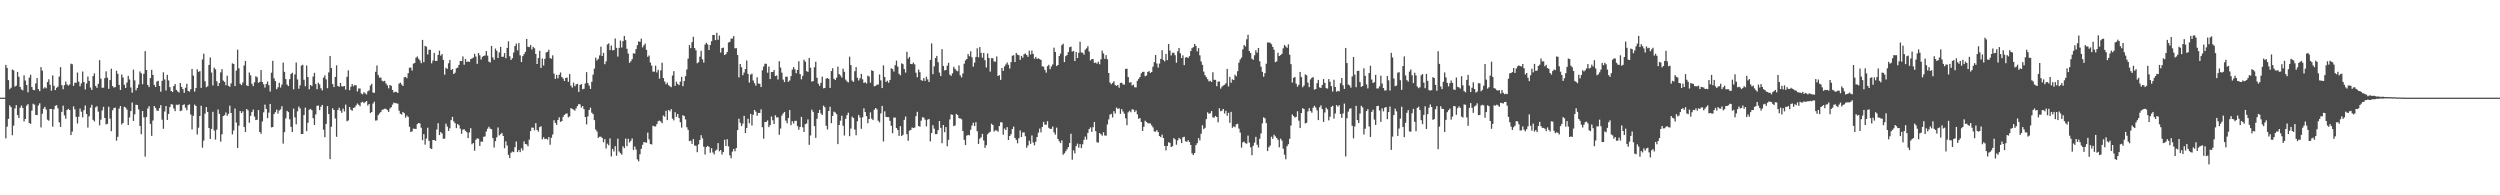 <?xml version="1.0" encoding="UTF-8"?>
<svg xmlns="http://www.w3.org/2000/svg" width="1920" height="150">
  <path d="M0 75.000h1v1.000H0zM1 75.000h1v1.000H1zM2 75.000h1v1.000H2zM3 75.000h1v1.000H3zM4 49.800h1v56.473H4zM5 52.180h1v45.107H5zM6 61.559h1v29.707H6zM7 68.494h1v12.411H7zM8 67.360h1v14.937H8zM9 53.393h1v50.470H9zM10 54.014h1v42.509H10zM11 66.535h1v16.784H11zM12 65.815h1v14.920H12zM13 55.176h1v33.222H13zM14 59.005h1v31.688H14zM15 66.740h1v15.992H15zM16 68.715h1v12.346H16zM17 69.369h1v13.547H17zM18 57.840h1v35.454H18zM19 61.842h1v29.504H19zM20 65.342h1v15.800H20zM21 70.925h1v9.048H21zM22 59.574h1v34.907H22zM23 57.404h1v37.720H23zM24 66.848h1v18.105H24zM25 69.002h1v10.688H25zM26 69.295h1v11.155H26zM27 64.055h1v24.204H27zM28 59.958h1v28.459H28zM29 68.398h1v12.676H29zM30 69.969h1v9.368H30zM31 51.554h1v46.282H31zM32 54.287h1v33.044H32zM33 68.019h1v15.459H33zM34 66.940h1v15.144H34zM35 67.819h1v16.349H35zM36 63.019h1v28.880H36zM37 60.863h1v31.810H37zM38 65.148h1v18.560H38zM39 69.610h1v14.032H39zM40 57.882h1v39.413H40zM41 65.909h1v17.994H41zM42 69.149h1v12.120H42zM43 67.454h1v13.362H43zM44 66.485h1v16.719H44zM45 58.838h1v35.122H45zM46 51.578h1v45.888H46zM47 65.393h1v20.518H47zM48 68.501h1v12.665H48zM49 65.374h1v23.234H49zM50 62.631h1v28.554H50zM51 64.793h1v19.761H51zM52 65.751h1v17.818H52zM53 64.920h1v19.561H53zM54 48.893h1v54.886H54zM55 49.341h1v51.798H55zM56 65.949h1v15.747H56zM57 63.528h1v20.515H57zM58 63.515h1v26.239H58zM59 55.731h1v39.133H59zM60 62.712h1v26.916H60zM61 66.306h1v17.084H61zM62 64.067h1v21.723H62zM63 54.927h1v35.198H63zM64 62.986h1v21.630H64zM65 68.687h1v12.309H65zM66 64.139h1v23.412H66zM67 58.775h1v39.242H67zM68 62.121h1v27.188H68zM69 67.244h1v15.426H69zM70 69.078h1v11.397H70zM71 58.429h1v33.612H71zM72 56.330h1v36.961H72zM73 65.986h1v16.464H73zM74 67.500h1v14.132H74zM75 64.372h1v21.410H75zM76 46.194h1v50.133H76zM77 60.407h1v31.422H77zM78 67.446h1v17.410H78zM79 67.309h1v14.700H79zM80 60.066h1v30.570H80zM81 54.764h1v40.749H81zM82 59.673h1v35.422H82zM83 68.208h1v13.787H83zM84 61.468h1v29.694H84zM85 52.794h1v47.981H85zM86 66.122h1v18.620H86zM87 67.274h1v15.753H87zM88 66.935h1v15.713H88zM89 54.321h1v53.737H89zM90 56.669h1v48.396H90zM91 65.166h1v18.293H91zM92 69.090h1v12.393H92zM93 57.216h1v38.356H93zM94 59.537h1v34.878H94zM95 65.090h1v16.911H95zM96 67.524h1v15.091H96zM97 63.387h1v20.826H97zM98 58.286h1v37.707H98zM99 61.008h1v29.185H99zM100 67.174h1v18.135H100zM101 71.159h1v7.585H101zM102 53.498h1v39.354H102zM103 61.768h1v25.998H103zM104 69.358h1v11.059H104zM105 67.514h1v13.114H105zM106 64.922h1v19.098H106zM107 54.848h1v41.846H107zM108 56.321h1v46.725H108zM109 64.652h1v20.574H109zM110 56.607h1v33.510H110zM111 39.267h1v81.061H111zM112 53.769h1v36.129H112zM113 65.211h1v18.143H113zM114 66.937h1v14.622H114zM115 59.952h1v35.184H115zM116 53.585h1v50.785H116zM117 57.552h1v34.996H117zM118 65.183h1v16.223H118zM119 66.805h1v16.105H119zM120 62.608h1v22.268H120zM121 62.071h1v23.124H121zM122 66.110h1v16.958H122zM123 70.460h1v10.267H123zM124 62.069h1v29.821H124zM125 55.573h1v43.346H125zM126 61.038h1v24.607H126zM127 69.468h1v11.927H127zM128 57.523h1v34.584H128zM129 61.735h1v25.786H129zM130 66.900h1v15.333H130zM131 69.905h1v10.116H131zM132 70.700h1v9.568H132zM133 66.122h1v17.179H133zM134 64.464h1v20.924H134zM135 69.044h1v11.354H135zM136 70.264h1v10.443H136zM137 71.012h1v9.072H137zM138 63.734h1v21.593H138zM139 66.725h1v18.170H139zM140 68.460h1v12.177H140zM141 71.288h1v8.815H141zM142 67.372h1v15.360H142zM143 64.338h1v20.367H143zM144 69.806h1v10.942H144zM145 70.386h1v9.725H145zM146 68.508h1v19.432H146zM147 52.944h1v46.479H147zM148 58.041h1v30.826H148zM149 70.336h1v10.021H149zM150 67.510h1v13.906H150zM151 53.183h1v50.123H151zM152 55.189h1v42.918H152zM153 54.622h1v34.466H153zM154 67.458h1v13.810H154zM155 45.655h1v67.762H155zM156 41.197h1v66.768H156zM157 62.430h1v24.871H157zM158 66.956h1v15.256H158zM159 66.321h1v19.691H159zM160 49.874h1v48.450H160zM161 44.116h1v62.606H161zM162 55.729h1v43.273H162zM163 65.586h1v20.294H163zM164 51.895h1v48.332H164zM165 53.244h1v53.987H165zM166 62.400h1v37.201H166zM167 66.113h1v18.013H167zM168 63.804h1v23.664H168zM169 55.617h1v53.163H169zM170 53.088h1v50.021H170zM171 61.915h1v27.216H171zM172 62.815h1v25.693H172zM173 65.425h1v20.949H173zM174 58.106h1v30.805H174zM175 65.820h1v21.633H175zM176 66.688h1v14.443H176zM177 64.055h1v22.750H177zM178 48.647h1v54.580H178zM179 49.138h1v51.081H179zM180 66.087h1v17.264H180zM181 54.159h1v39.985H181zM182 38.163h1v75.571H182zM183 52.478h1v44.040H183zM184 64.295h1v20.983H184zM185 65.379h1v21.434H185zM186 63.376h1v22.135H186zM187 50.257h1v47.239H187zM188 46.820h1v54.565H188zM189 65.557h1v18.138H189zM190 66.113h1v18.698H190zM191 55.657h1v38.639H191zM192 57.843h1v31.166H192zM193 64.325h1v21.714H193zM194 66.145h1v18.028H194zM195 63.183h1v26.375H195zM196 58.549h1v33.682H196zM197 59.302h1v32.657H197zM198 63.611h1v20.911H198zM199 62.898h1v38.419H199zM200 53.831h1v48.879H200zM201 62.951h1v30.328H201zM202 64.710h1v21.575H202zM203 67.234h1v13.112H203zM204 64.448h1v19.189H204zM205 62.566h1v28.169H205zM206 65.418h1v21.073H206zM207 70.309h1v9.499H207zM208 55.876h1v41.981H208zM209 46.683h1v50.916H209zM210 60.142h1v27.462H210zM211 62.255h1v23.935H211zM212 68.495h1v15.666H212zM213 67.027h1v20.188H213zM214 63.542h1v21.287H214zM215 67.213h1v16.834H215zM216 64.996h1v16.548H216zM217 48.092h1v62.206H217zM218 55.206h1v46.346H218zM219 60.709h1v30.230H219zM220 64.995h1v20.138H220zM221 66.082h1v20.032H221zM222 60.776h1v30.830H222zM223 56.759h1v40.649H223zM224 55.849h1v45.473H224zM225 68.585h1v14.879H225zM226 57.148h1v33.037H226zM227 48.050h1v47.420H227zM228 61.026h1v24.493H228zM229 68.155h1v13.730H229zM230 65.542h1v17.797H230zM231 50.395h1v52.576H231zM232 49.750h1v53.139H232zM233 61.224h1v27.075H233zM234 66.245h1v16.448H234zM235 50.319h1v50.414H235zM236 59.191h1v35.125H236zM237 68.569h1v15.775H237zM238 65.257h1v18.373H238zM239 66.078h1v18.535H239zM240 58.775h1v31.989H240zM241 55.928h1v40.050H241zM242 64.479h1v23.392H242zM243 68.482h1v12.771H243zM244 63.553h1v17.475H244zM245 64.810h1v19.761H245zM246 67.806h1v14.157H246zM247 69.401h1v11.169H247zM248 59.674h1v39.969H248zM249 57.901h1v47.467H249zM250 60.991h1v34.119H250zM251 67.751h1v13.709H251zM252 55.587h1v32.022H252zM253 42.953h1v79.256H253zM254 52.264h1v45.052H254zM255 64.582h1v18.591H255zM256 66.852h1v17.612H256zM257 59.102h1v31.937H257zM258 50.189h1v54.865H258zM259 66.037h1v18.475H259zM260 66.653h1v16.071H260zM261 63.677h1v21.369H261zM262 66.229h1v20.428H262zM263 66.427h1v17.000H263zM264 66.052h1v19.574H264zM265 68.824h1v11.534H265zM266 59.032h1v34.113H266zM267 54.035h1v38.446H267zM268 69.259h1v12.918H268zM269 66.608h1v17.643H269zM270 64.570h1v20.481H270zM271 66.228h1v16.610H271zM272 65.228h1v17.305H272zM273 65.572h1v15.415H273zM274 70.266h1v9.269H274zM275 67.891h1v12.580H275zM276 67.967h1v13.655H276zM277 71.766h1v6.928H277zM278 72.409h1v5.757H278zM279 70.761h1v8.453H279zM280 71.680h1v6.762H280zM281 72.484h1v5.073H281zM282 70.205h1v10.823H282zM283 69.399h1v10.495H283zM284 65.666h1v21.144H284zM285 64.354h1v21.686H285zM286 71.063h1v8.470H286zM287 71.250h1v6.834H287zM288 55.141h1v37.478H288zM289 50.282h1v42.135H289zM290 57.639h1v30.769H290zM291 59.635h1v27.460H291zM292 59.542h1v26.522H292zM293 62.023h1v22.372H293zM294 62.523h1v21.426H294zM295 62.049h1v21.416H295zM296 64.221h1v19.412H296zM297 65.588h1v18.969H297zM298 67.821h1v18.138H298zM299 65.256h1v18.038H299zM300 65.923h1v16.455H300zM301 69.046h1v11.294H301zM302 71.039h1v7.780H302zM303 70.470h1v8.801H303zM304 70.602h1v8.688H304zM305 71.440h1v8.220H305zM306 64.181h1v20.814H306zM307 63.468h1v23.937H307zM308 64.850h1v23.132H308zM309 66.031h1v19.950H309zM310 59.327h1v27.624H310zM311 59.066h1v31.330H311zM312 60.033h1v28.720H312zM313 56.220h1v33.602H313zM314 51.961h1v45.437H314zM315 51.898h1v49.463H315zM316 54.169h1v46.691H316zM317 48.889h1v49.864H317zM318 48.392h1v50.513H318zM319 44.271h1v54.825H319zM320 43.344h1v51.988H320zM321 45.033h1v49.421H321zM322 46.427h1v48.406H322zM323 48.514h1v49.609H323zM324 30.594h1v77.084H324zM325 47.792h1v55.211H325zM326 35.236h1v75.845H326zM327 35.833h1v70.591H327zM328 41.818h1v56.281H328zM329 38.160h1v70.018H329zM330 38.291h1v75.602H330zM331 48.658h1v65.772H331zM332 46.508h1v60.997H332zM333 40.656h1v66.863H333zM334 46.871h1v61.384H334zM335 46.760h1v52.716H335zM336 42.182h1v52.432H336zM337 38.851h1v64.884H337zM338 42.701h1v58.751H338zM339 41.525h1v60.980H339zM340 46.042h1v60.572H340zM341 57.348h1v49.084H341zM342 52.015h1v42.982H342zM343 52.868h1v44.343H343zM344 48.603h1v51.947H344zM345 46.010h1v52.549H345zM346 53.736h1v38.535H346zM347 53.028h1v36.706H347zM348 56.846h1v36.405H348zM349 55.791h1v38.836H349zM350 52.403h1v45.992H350zM351 51.944h1v43.267H351zM352 49.837h1v46.281H352zM353 46.782h1v51.965H353zM354 46.878h1v55.878H354zM355 43.332h1v56.253H355zM356 49.704h1v49.582H356zM357 45.220h1v55.357H357zM358 47.525h1v54.039H358zM359 47.165h1v58.926H359zM360 47.571h1v54.187H360zM361 45.436h1v53.041H361zM362 44.909h1v65.884H362zM363 44.236h1v65.607H363zM364 41.316h1v74.472H364zM365 43.494h1v63.824H365zM366 49.031h1v57.196H366zM367 40.699h1v65.843H367zM368 42.495h1v69.569H368zM369 45.742h1v63.017H369zM370 43.577h1v65.209H370zM371 42.957h1v62.094H371zM372 42.617h1v62.199H372zM373 39.214h1v61.808H373zM374 42.775h1v56.118H374zM375 47.346h1v50.035H375zM376 47.957h1v50.862H376zM377 35.242h1v64.019H377zM378 44.057h1v61.953H378zM379 45.910h1v67.380H379zM380 37.275h1v71.091H380zM381 38.989h1v66.551H381zM382 44.551h1v53.348H382zM383 40.238h1v63.742H383zM384 35.974h1v67.083H384zM385 43.623h1v58.495H385zM386 43.584h1v60.856H386zM387 40.764h1v73.109H387zM388 44.680h1v63.891H388zM389 36.800h1v74.976H389zM390 31.734h1v87.203H390zM391 43.204h1v78.180H391zM392 46.005h1v71.343H392zM393 44.698h1v71.670H393zM394 40.337h1v76.569H394zM395 35.397h1v77.647H395zM396 33.485h1v75.168H396zM397 38.631h1v78.164H397zM398 33.054h1v82.123H398zM399 42.519h1v74.326H399zM400 47.620h1v66.237H400zM401 43.130h1v72.410H401zM402 41.584h1v66.988H402zM403 39.854h1v70.790H403zM404 29.917h1v80.967H404zM405 35.921h1v76.486H405zM406 36.175h1v71.038H406zM407 34.524h1v66.114H407zM408 38.015h1v59.940H408zM409 35.985h1v62.123H409zM410 37.092h1v62.964H410zM411 41.401h1v53.206H411zM412 49.155h1v50.619H412zM413 44.593h1v56.458H413zM414 38.977h1v58.642H414zM415 52.164h1v44.783H415zM416 44.943h1v62.139H416zM417 50.253h1v55.154H417zM418 45.184h1v61.649H418zM419 40.313h1v66.223H419zM420 39.774h1v67.417H420zM421 38.230h1v67.063H421zM422 44.604h1v66.562H422zM423 45.153h1v60.693H423zM424 42.518h1v60.825H424zM425 56.601h1v35.787H425zM426 60.549h1v33.808H426zM427 57.573h1v38.321H427zM428 60.170h1v31.984H428zM429 57.459h1v32.668H429zM430 55.658h1v37.923H430zM431 59.065h1v33.979H431zM432 60.348h1v29.424H432zM433 62.176h1v26.046H433zM434 59.897h1v27.526H434zM435 59.555h1v27.556H435zM436 62.838h1v27.289H436zM437 56.872h1v32.547H437zM438 65.734h1v17.314H438zM439 67.291h1v16.391H439zM440 63.421h1v20.813H440zM441 66.234h1v18.770H441zM442 64.764h1v18.411H442zM443 64.350h1v17.090H443zM444 70.543h1v9.292H444zM445 65.211h1v15.006H445zM446 64.575h1v18.000H446zM447 68.555h1v12.905H447zM448 68.159h1v15.658H448zM449 64.078h1v25.839H449zM450 55.378h1v40.171H450zM451 63.805h1v25.615H451zM452 65.767h1v18.703H452zM453 68.252h1v14.423H453zM454 62.807h1v23.720H454zM455 57.316h1v30.336H455zM456 52.673h1v39.577H456zM457 44.259h1v55.225H457zM458 46.441h1v54.580H458zM459 45.226h1v60.641H459zM460 42.552h1v62.447H460zM461 35.858h1v69.115H461zM462 42.996h1v62.920H462zM463 40.611h1v68.718H463zM464 49.300h1v57.577H464zM465 47.103h1v66.905H465zM466 34.160h1v76.190H466zM467 33.293h1v78.281H467zM468 38.485h1v67.782H468zM469 34.976h1v85.209H469zM470 38.612h1v75.782H470zM471 38.478h1v77.853H471zM472 29.562h1v82.712H472zM473 36.756h1v82.869H473zM474 43.471h1v63.039H474zM475 36.775h1v79.589H475zM476 31.152h1v86.527H476zM477 36.510h1v82.277H477zM478 31.580h1v80.756H478zM479 27.611h1v86.177H479zM480 30.879h1v75.542H480zM481 37.462h1v74.815H481zM482 41.128h1v65.462H482zM483 48.298h1v61.119H483zM484 47.082h1v61.004H484zM485 45.430h1v60.844H485zM486 40.916h1v74.232H486zM487 41.156h1v71.361H487zM488 37.745h1v77.078H488zM489 34.691h1v87.722H489zM490 31.746h1v92.182H490zM491 32.219h1v86.256H491zM492 29.722h1v84.572H492zM493 36.416h1v74.793H493zM494 34.812h1v74.342H494zM495 33.436h1v75.879H495zM496 38.305h1v71.297H496zM497 43.632h1v58.195H497zM498 42.590h1v64.466H498zM499 47.967h1v62.694H499zM500 50.364h1v60.608H500zM501 55.006h1v41.579H501zM502 55.016h1v42.060H502zM503 50.420h1v46.696H503zM504 55.626h1v39.730H504zM505 53.607h1v39.457H505zM506 60.349h1v32.292H506zM507 54.052h1v39.285H507zM508 48.120h1v46.484H508zM509 59.934h1v28.810H509zM510 62.546h1v27.101H510zM511 64.640h1v20.469H511zM512 63.456h1v28.782H512zM513 65.412h1v19.062H513zM514 66.272h1v19.203H514zM515 66.965h1v16.794H515zM516 57.990h1v33.138H516zM517 54.614h1v37.869H517zM518 65.938h1v20.244H518zM519 62.696h1v27.083H519zM520 64.476h1v23.083H520zM521 65.394h1v25.298H521zM522 62.683h1v31.218H522zM523 59.050h1v38.958H523zM524 66.211h1v22.270H524zM525 62.266h1v26.876H525zM526 58.489h1v33.267H526zM527 53.374h1v44.348H527zM528 45.021h1v54.699H528zM529 34.587h1v73.821H529zM530 36.975h1v71.035H530zM531 32.372h1v78.115H531zM532 28.258h1v78.557H532zM533 36.914h1v74.831H533zM534 38.664h1v73.387H534zM535 48.576h1v68.310H535zM536 47.759h1v63.158H536zM537 43.532h1v64.012H537zM538 39.087h1v64.757H538zM539 45.567h1v60.702H539zM540 48.093h1v64.610H540zM541 34.211h1v84.481H541zM542 32.817h1v80.206H542zM543 34.114h1v77.889H543zM544 38.375h1v74.443H544zM545 34.573h1v82.744H545zM546 31.661h1v82.151H546zM547 26.829h1v90.244H547zM548 26.893h1v91.711H548zM549 30.830h1v84.947H549zM550 25.182h1v89.707H550zM551 30.575h1v79.335H551zM552 27.281h1v88.872H552zM553 40.349h1v74.884H553zM554 36.864h1v81.809H554zM555 36.555h1v80.215H555zM556 42.309h1v65.024H556zM557 41.555h1v70.548H557zM558 39.897h1v67.066H558zM559 32.659h1v79.770H559zM560 32.162h1v87.132H560zM561 29.697h1v91.841H561zM562 29.605h1v86.832H562zM563 27.692h1v86.673H563zM564 37.126h1v79.069H564zM565 36.946h1v76.747H565zM566 42.235h1v57.698H566zM567 59.451h1v31.674H567zM568 49.166h1v45.079H568zM569 51.604h1v45.235H569zM570 57.754h1v37.247H570zM571 55.710h1v33.286H571zM572 53.002h1v49.137H572zM573 46.432h1v51.847H573zM574 56.711h1v34.455H574zM575 63.410h1v31.238H575zM576 57.290h1v30.203H576zM577 56.508h1v39.888H577zM578 61.782h1v26.393H578zM579 63.877h1v20.573H579zM580 65.796h1v19.943H580zM581 59.337h1v29.599H581zM582 64.118h1v22.620H582zM583 64.334h1v22.458H583zM584 66.865h1v17.080H584zM585 53.982h1v43.690H585zM586 51.108h1v55.403H586zM587 48.919h1v44.750H587zM588 49.016h1v44.619H588zM589 55.797h1v36.668H589zM590 51.141h1v46.497H590zM591 60.734h1v35.388H591zM592 55.291h1v34.166H592zM593 55.359h1v37.018H593zM594 53.808h1v41.444H594zM595 58.442h1v30.078H595zM596 57.968h1v32.219H596zM597 61.081h1v29.049H597zM598 47.004h1v56.529H598zM599 51.854h1v46.875H599zM600 55.818h1v32.986H600zM601 61.128h1v25.978H601zM602 63.009h1v22.949H602zM603 58.978h1v33.664H603zM604 58.832h1v35.869H604zM605 62.806h1v27.811H605zM606 61.810h1v22.703H606zM607 58.451h1v37.655H607zM608 53.436h1v39.658H608zM609 51.532h1v43.323H609zM610 53.231h1v39.572H610zM611 56.275h1v36.515H611zM612 53.702h1v43.156H612zM613 47.052h1v52.568H613zM614 56.858h1v40.606H614zM615 60.945h1v28.796H615zM616 58.194h1v39.618H616zM617 45.800h1v55.540H617zM618 47.355h1v48.019H618zM619 54.639h1v40.162H619zM620 55.213h1v36.497H620zM621 44.513h1v66.712H621zM622 52.003h1v52.049H622zM623 62.682h1v21.521H623zM624 62.322h1v23.521H624zM625 51.677h1v45.172H625zM626 47.433h1v58.429H626zM627 59.737h1v31.445H627zM628 64.252h1v22.538H628zM629 65.943h1v18.457H629zM630 63.600h1v23.525H630zM631 58.901h1v29.365H631zM632 67.853h1v13.307H632zM633 67.508h1v14.813H633zM634 60.355h1v36.208H634zM635 59.926h1v39.480H635zM636 60.547h1v24.687H636zM637 67.529h1v14.455H637zM638 54.600h1v40.022H638zM639 52.352h1v36.752H639zM640 60.468h1v25.281H640zM641 61.448h1v24.933H641zM642 59.649h1v28.034H642zM643 51.176h1v59.523H643zM644 56.936h1v39.056H644zM645 58.013h1v34.635H645zM646 59.542h1v29.333H646zM647 52.694h1v43.907H647zM648 55.166h1v48.921H648zM649 61.148h1v30.070H649zM650 62.531h1v25.957H650zM651 63.299h1v23.227H651zM652 43.537h1v61.067H652zM653 49.992h1v48.736H653zM654 61.948h1v27.631H654zM655 62.860h1v27.833H655zM656 54.734h1v44.750H656zM657 51.483h1v52.391H657zM658 59.735h1v33.350H658zM659 61.779h1v26.466H659zM660 60.160h1v30.132H660zM661 56.717h1v42.208H661zM662 60.930h1v29.200H662zM663 63.678h1v19.535H663zM664 63.127h1v22.880H664zM665 64.155h1v25.014H665zM666 58.124h1v36.566H666zM667 58.736h1v32.662H667zM668 63.533h1v22.792H668zM669 53.937h1v37.213H669zM670 54.529h1v37.659H670zM671 66.271h1v18.026H671zM672 65.960h1v16.963H672zM673 65.029h1v18.940H673zM674 64.903h1v27.826H674zM675 57.180h1v36.805H675zM676 61.748h1v25.317H676zM677 67.611h1v13.768H677zM678 50.189h1v58.438H678zM679 59.161h1v26.338H679zM680 62.990h1v26.759H680zM681 61.980h1v27.976H681zM682 63.533h1v26.446H682zM683 61.411h1v31.396H683zM684 52.457h1v44.089H684zM685 53.051h1v49.222H685zM686 55.002h1v35.295H686zM687 50.067h1v40.178H687zM688 46.533h1v51.747H688zM689 51.165h1v48.665H689zM690 56.681h1v47.679H690zM691 57.786h1v39.129H691zM692 48.647h1v55.853H692zM693 49.312h1v54.222H693zM694 53.048h1v39.031H694zM695 55.773h1v33.724H695zM696 39.745h1v63.304H696zM697 44.985h1v63.084H697zM698 43.656h1v56.654H698zM699 49.168h1v50.661H699zM700 49.268h1v48.689H700zM701 48.009h1v50.418H701zM702 49.404h1v48.560H702zM703 55.872h1v33.353H703zM704 59.350h1v26.508H704zM705 53.391h1v43.400H705zM706 55.464h1v41.882H706zM707 61.564h1v31.095H707zM708 62.076h1v27.960H708zM709 59.938h1v30.386H709zM710 62.118h1v29.815H710zM711 58.953h1v38.128H711zM712 60.971h1v30.915H712zM713 62.979h1v28.349H713zM714 46.026h1v62.548H714zM715 33.306h1v68.906H715zM716 56.966h1v39.185H716zM717 50.922h1v47.879H717zM718 44.559h1v58.513H718zM719 42.894h1v60.119H719zM720 47.760h1v52.256H720zM721 55.760h1v37.189H721zM722 58.431h1v39.719H722zM723 37.757h1v72.282H723zM724 50.656h1v45.356H724zM725 54.073h1v47.444H725zM726 53.762h1v43.845H726zM727 50.418h1v61.891H727zM728 48.253h1v59.135H728zM729 57.283h1v34.396H729zM730 58.274h1v29.577H730zM731 56.297h1v31.924H731zM732 51.289h1v45.565H732zM733 52.859h1v43.521H733zM734 54.175h1v33.335H734zM735 54.715h1v33.612H735zM736 50.212h1v40.617H736zM737 57.865h1v33.077H737zM738 59.517h1v32.076H738zM739 56.477h1v44.139H739zM740 48.970h1v58.407H740zM741 46.373h1v65.057H741zM742 45.310h1v58.880H742zM743 41.515h1v62.082H743zM744 43.186h1v60.735H744zM745 39.425h1v60.225H745zM746 44.029h1v52.375H746zM747 51.224h1v43.029H747zM748 48.064h1v48.702H748zM749 43.721h1v50.107H749zM750 37.046h1v63.744H750zM751 43.958h1v66.573H751zM752 36.141h1v70.408H752zM753 40.617h1v64.866H753zM754 44.267h1v58.535H754zM755 40.715h1v67.159H755zM756 46.248h1v67.337H756zM757 51.790h1v59.717H757zM758 41.070h1v62.091H758zM759 44.565h1v57.442H759zM760 54.969h1v46.207H760zM761 44.708h1v50.340H761zM762 44.691h1v51.279H762zM763 47.263h1v53.789H763zM764 47.293h1v52.726H764zM765 43.344h1v56.950H765zM766 58.365h1v42.755H766zM767 57.742h1v39.080H767zM768 61.322h1v32.627H768zM769 52.247h1v41.706H769zM770 54.443h1v48.972H770zM771 50.983h1v47.750H771zM772 49.437h1v50.449H772zM773 47.948h1v49.687H773zM774 49.784h1v57.722H774zM775 52.579h1v51.860H775zM776 47.787h1v55.297H776zM777 42.823h1v56.289H777zM778 42.396h1v54.857H778zM779 47.591h1v58.343H779zM780 40.638h1v66.757H780zM781 41.921h1v68.132H781zM782 42.394h1v63.769H782zM783 45.969h1v54.167H783zM784 42.901h1v62.336H784zM785 44.339h1v57.434H785zM786 41.613h1v59.997H786zM787 41.070h1v63.558H787zM788 42.261h1v71.224H788zM789 43.631h1v68.073H789zM790 38.970h1v69.079H790zM791 41.846h1v68.597H791zM792 38.797h1v65.249H792zM793 41.443h1v68.048H793zM794 45.083h1v66.545H794zM795 43.732h1v65.124H795zM796 45.267h1v59.956H796zM797 44.725h1v57.190H797zM798 45.400h1v53.376H798zM799 46.034h1v55.628H799zM800 50.934h1v46.561H800zM801 51.263h1v42.330H801zM802 53.682h1v42.043H802zM803 55.806h1v40.005H803zM804 50.827h1v42.202H804zM805 49.743h1v48.427H805zM806 53.126h1v45.876H806zM807 50.969h1v48.001H807zM808 49.455h1v47.729H808zM809 36.621h1v65.057H809zM810 39.897h1v63.530H810zM811 50.760h1v47.284H811zM812 49.924h1v56.775H812zM813 42.983h1v65.533H813zM814 41.182h1v68.719H814zM815 34.682h1v73.134H815zM816 33.526h1v85.295H816zM817 47.646h1v70.133H817zM818 43.177h1v72.978H818zM819 42.258h1v72.443H819zM820 39.947h1v73.065H820zM821 36.224h1v73.667H821zM822 35.796h1v66.909H822zM823 39.572h1v83.098H823zM824 39.112h1v76.402H824zM825 46.907h1v70.909H825zM826 39.895h1v72.337H826zM827 44.538h1v65.757H827zM828 40.499h1v72.917H828zM829 31.977h1v78.724H829zM830 40.302h1v73.438H830zM831 40.478h1v70.348H831zM832 42.002h1v65.430H832zM833 38.158h1v66.753H833zM834 37.084h1v70.107H834zM835 35.405h1v66.680H835zM836 39.552h1v59.585H836zM837 46.361h1v51.482H837zM838 45.384h1v55.906H838zM839 45.387h1v52.335H839zM840 48.337h1v45.338H840zM841 48.006h1v52.775H841zM842 48.920h1v60.349H842zM843 47.437h1v62.139H843zM844 49.377h1v52.786H844zM845 45.589h1v57.529H845zM846 38.840h1v65.346H846zM847 41.078h1v60.504H847zM848 45.166h1v58.940H848zM849 42.317h1v61.857H849zM850 45.492h1v50.077H850zM851 56.083h1v35.633H851zM852 63.362h1v24.639H852zM853 64.733h1v22.723H853zM854 63.678h1v26.533H854zM855 62.416h1v23.010H855zM856 65.332h1v21.909H856zM857 65.966h1v16.597H857zM858 65.215h1v18.461H858zM859 67.361h1v15.767H859zM860 63.708h1v23.761H860zM861 63.466h1v20.325H861zM862 64.796h1v20.881H862zM863 64.974h1v22.306H863zM864 52.929h1v37.926H864zM865 52.723h1v43.419H865zM866 59.206h1v27.091H866zM867 63.430h1v21.740H867zM868 63.144h1v23.084H868zM869 65.632h1v18.280H869zM870 65.048h1v19.171H870zM871 67.041h1v19.048H871zM872 67.101h1v17.704H872zM873 62.063h1v25.744H873zM874 60.564h1v30.697H874zM875 59.122h1v31.576H875zM876 56.335h1v37.362H876zM877 55.185h1v45.402H877zM878 55.157h1v42.228H878zM879 58.522h1v34.206H879zM880 57.943h1v35.778H880zM881 55.235h1v39.359H881zM882 54.556h1v40.224H882zM883 56.000h1v38.793H883zM884 55.296h1v41.018H884zM885 51.189h1v46.632H885zM886 47.739h1v53.226H886zM887 42.261h1v58.843H887zM888 48.820h1v51.114H888zM889 51.921h1v49.522H889zM890 48.812h1v55.677H890zM891 45.219h1v60.135H891zM892 38.558h1v64.796H892zM893 46.044h1v59.936H893zM894 47.133h1v64.921H894zM895 41.434h1v74.054H895zM896 46.194h1v65.931H896zM897 33.769h1v75.496H897zM898 38.826h1v70.938H898zM899 42.580h1v70.315H899zM900 40.568h1v71.711H900zM901 40.475h1v65.612H901zM902 42.369h1v64.724H902zM903 48.134h1v63.019H903zM904 39.364h1v68.481H904zM905 36.823h1v69.084H905zM906 40.925h1v65.942H906zM907 44.550h1v65.336H907zM908 42.510h1v62.923H908zM909 50.028h1v55.020H909zM910 44.235h1v64.278H910zM911 43.783h1v65.146H911zM912 44.545h1v63.121H912zM913 43.041h1v66.078H913zM914 39.216h1v72.128H914zM915 36.992h1v80.821H915zM916 36.217h1v82.881H916zM917 33.793h1v83.752H917zM918 35.232h1v76.214H918zM919 39.420h1v70.563H919zM920 36.946h1v69.065H920zM921 42.470h1v65.381H921zM922 47.229h1v55.476H922zM923 49.800h1v46.383H923zM924 54.980h1v44.255H924zM925 57.734h1v40.400H925zM926 59.221h1v32.275H926zM927 60.843h1v25.403H927zM928 62.493h1v24.973H928zM929 61.993h1v24.884H929zM930 62.905h1v22.387H930zM931 55.520h1v34.569H931zM932 61.303h1v29.054H932zM933 61.353h1v27.662H933zM934 66.211h1v23.626H934zM935 62.675h1v31.263H935zM936 62.547h1v20.669H936zM937 68.049h1v17.427H937zM938 66.530h1v18.402H938zM939 65.658h1v18.004H939zM940 65.085h1v22.123H940zM941 63.923h1v21.162H941zM942 52.952h1v35.915H942zM943 66.420h1v20.208H943zM944 59.041h1v35.269H944zM945 63.540h1v22.378H945zM946 60.905h1v37.254H946zM947 61.472h1v35.543H947zM948 57.329h1v40.345H948zM949 58.586h1v36.891H949zM950 54.691h1v40.394H950zM951 48.147h1v50.599H951zM952 45.673h1v56.124H952zM953 44.255h1v69.127H953zM954 37.892h1v71.447H954zM955 34.559h1v74.185H955zM956 35.634h1v74.339H956zM957 30.157h1v80.195H957zM958 26.668h1v77.455H958zM959 39.159h1v70.363H959zM960 40.685h1v72.483H960zM961 45.070h1v74.170H961zM962 45.948h1v66.049H962zM963 42.430h1v67.111H963zM964 38.554h1v66.579H964zM965 40.436h1v70.721H965zM966 36.800h1v76.485H966zM967 47.066h1v59.486H967zM968 51.231h1v51.290H968zM969 55.131h1v39.654H969zM970 58.873h1v31.260H970zM971 56.180h1v34.724H971zM972 48.968h1v45.596H972zM973 32.603h1v83.405H973zM974 32.602h1v80.510H974zM975 32.892h1v78.863H975zM976 33.967h1v71.039H976zM977 35.980h1v70.597H977zM978 38.193h1v65.286H978zM979 47.767h1v56.978H979zM980 47.168h1v58.882H980zM981 40.503h1v66.855H981zM982 42.992h1v70.164H982zM983 42.344h1v64.128H983zM984 41.331h1v66.648H984zM985 37.128h1v77.024H985zM986 34.504h1v84.330H986zM987 35.659h1v86.670H987zM988 36.690h1v75.596H988zM989 34.034h1v76.716H989zM990 42.013h1v64.602H990zM991 49.243h1v47.171H991zM992 63.457h1v24.474H992zM993 59.739h1v29.468H993zM994 59.159h1v31.151H994zM995 64.268h1v25.502H995zM996 66.583h1v18.860H996zM997 65.111h1v27.549H997zM998 55.263h1v43.092H998zM999 59.233h1v27.591H999zM1000 67.006h1v16.089H1000zM1001 65.698h1v18.041H1001zM1002 57.145h1v37.620H1002zM1003 57.746h1v36.548H1003zM1004 63.465h1v22.156H1004zM1005 66.943h1v16.174H1005zM1006 60.967h1v24.358H1006zM1007 59.748h1v26.759H1007zM1008 59.180h1v23.579H1008zM1009 68.798h1v12.437H1009zM1010 68.413h1v14.187H1010zM1011 63.898h1v20.880H1011zM1012 61.368h1v30.884H1012zM1013 67.112h1v15.290H1013zM1014 67.548h1v13.329H1014zM1015 65.277h1v18.529H1015zM1016 60.707h1v32.912H1016zM1017 63.677h1v22.685H1017zM1018 67.703h1v14.982H1018zM1019 68.043h1v15.972H1019zM1020 60.734h1v31.723H1020zM1021 62.783h1v26.869H1021zM1022 66.151h1v15.945H1022zM1023 70.303h1v10.946H1023zM1024 61.235h1v29.850H1024zM1025 66.766h1v20.352H1025zM1026 70.391h1v10.321H1026zM1027 69.758h1v12.124H1027zM1028 70.144h1v10.644H1028zM1029 63.949h1v23.626H1029zM1030 59.913h1v30.581H1030zM1031 65.555h1v21.562H1031zM1032 68.293h1v11.252H1032zM1033 36.801h1v83.385H1033zM1034 48.415h1v42.417H1034zM1035 64.900h1v20.839H1035zM1036 65.598h1v17.945H1036zM1037 67.350h1v15.792H1037zM1038 58.748h1v37.856H1038zM1039 43.748h1v62.531H1039zM1040 57.365h1v39.765H1040zM1041 66.970h1v14.293H1041zM1042 54.462h1v37.812H1042zM1043 54.306h1v40.196H1043zM1044 63.043h1v24.156H1044zM1045 66.729h1v14.546H1045zM1046 66.044h1v16.443H1046zM1047 52.444h1v50.805H1047zM1048 58.215h1v40.647H1048zM1049 64.878h1v20.418H1049zM1050 67.905h1v15.932H1050zM1051 56.105h1v41.023H1051zM1052 50.490h1v54.685H1052zM1053 61.063h1v24.898H1053zM1054 63.768h1v20.558H1054zM1055 63.110h1v28.735H1055zM1056 57.486h1v38.486H1056zM1057 67.957h1v13.553H1057zM1058 67.893h1v13.347H1058zM1059 66.293h1v18.588H1059zM1060 58.110h1v35.488H1060zM1061 64.155h1v19.107H1061zM1062 67.593h1v17.981H1062zM1063 69.532h1v13.139H1063zM1064 69.383h1v12.803H1064zM1065 58.411h1v33.125H1065zM1066 61.694h1v24.356H1066zM1067 69.526h1v12.352H1067zM1068 40.577h1v74.537H1068zM1069 44.121h1v60.789H1069zM1070 60.280h1v28.106H1070zM1071 66.197h1v17.206H1071zM1072 65.678h1v19.842H1072zM1073 55.794h1v48.616H1073zM1074 55.471h1v43.229H1074zM1075 61.595h1v29.508H1075zM1076 69.033h1v12.942H1076zM1077 50.748h1v46.727H1077zM1078 43.296h1v62.026H1078zM1079 57.896h1v36.404H1079zM1080 61.518h1v25.097H1080zM1081 62.649h1v21.911H1081zM1082 55.000h1v45.922H1082zM1083 53.325h1v47.828H1083zM1084 57.828h1v29.199H1084zM1085 63.785h1v19.804H1085zM1086 55.848h1v37.700H1086zM1087 57.902h1v42.886H1087zM1088 66.390h1v16.525H1088zM1089 67.723h1v14.182H1089zM1090 66.954h1v17.568H1090zM1091 57.785h1v34.535H1091zM1092 56.883h1v38.481H1092zM1093 63.368h1v24.885H1093zM1094 67.722h1v13.911H1094zM1095 56.714h1v42.335H1095zM1096 62.128h1v25.502H1096zM1097 69.242h1v13.480H1097zM1098 69.560h1v10.675H1098zM1099 69.212h1v12.971H1099zM1100 59.219h1v32.863H1100zM1101 59.911h1v31.520H1101zM1102 65.227h1v18.692H1102zM1103 69.618h1v11.867H1103zM1104 39.350h1v75.223H1104zM1105 49.067h1v48.170H1105zM1106 66.410h1v15.219H1106zM1107 68.431h1v15.164H1107zM1108 62.785h1v20.856H1108zM1109 55.604h1v45.718H1109zM1110 59.449h1v32.619H1110zM1111 63.664h1v22.515H1111zM1112 66.426h1v18.184H1112zM1113 63.879h1v19.536H1113zM1114 61.796h1v30.085H1114zM1115 63.648h1v25.899H1115zM1116 68.729h1v12.696H1116zM1117 69.039h1v12.647H1117zM1118 59.480h1v28.710H1118zM1119 66.731h1v16.362H1119zM1120 67.133h1v14.536H1120zM1121 68.052h1v14.772H1121zM1122 58.534h1v31.021H1122zM1123 65.534h1v24.736H1123zM1124 69.981h1v10.222H1124zM1125 70.889h1v9.592H1125zM1126 61.316h1v28.915H1126zM1127 57.490h1v39.132H1127zM1128 65.804h1v17.016H1128zM1129 70.701h1v8.451H1129zM1130 67.405h1v15.387H1130zM1131 63.251h1v23.426H1131zM1132 68.368h1v13.420H1132zM1133 71.009h1v10.034H1133zM1134 70.371h1v8.977H1134zM1135 63.890h1v24.601H1135zM1136 63.932h1v24.386H1136zM1137 70.109h1v10.943H1137zM1138 68.963h1v11.452H1138zM1139 65.859h1v15.070H1139zM1140 49.171h1v41.293H1140zM1141 61.179h1v24.882H1141zM1142 68.042h1v12.871H1142zM1143 67.039h1v14.451H1143zM1144 58.055h1v34.890H1144zM1145 47.349h1v51.550H1145zM1146 59.106h1v36.067H1146zM1147 67.689h1v13.164H1147zM1148 68.118h1v13.095H1148zM1149 69.262h1v11.099H1149zM1150 69.503h1v11.458H1150zM1151 69.274h1v12.731H1151zM1152 71.827h1v7.100H1152zM1153 69.157h1v10.056H1153zM1154 71.278h1v8.249H1154zM1155 72.339h1v6.036H1155zM1156 71.935h1v6.284H1156zM1157 72.272h1v8.900H1157zM1158 60.415h1v29.315H1158zM1159 56.384h1v37.484H1159zM1160 56.058h1v41.182H1160zM1161 55.353h1v44.452H1161zM1162 52.246h1v45.498H1162zM1163 56.035h1v40.461H1163zM1164 52.570h1v40.505H1164zM1165 50.948h1v42.265H1165zM1166 50.247h1v45.168H1166zM1167 50.700h1v49.549H1167zM1168 51.110h1v49.004H1168zM1169 49.154h1v47.961H1169zM1170 52.408h1v47.221H1170zM1171 57.193h1v43.677H1171zM1172 56.059h1v43.148H1172zM1173 59.705h1v37.308H1173zM1174 62.306h1v25.556H1174zM1175 57.810h1v38.803H1175zM1176 52.740h1v47.626H1176zM1177 55.557h1v39.388H1177zM1178 49.034h1v52.034H1178zM1179 54.431h1v45.475H1179zM1180 54.148h1v47.345H1180zM1181 50.652h1v46.046H1181zM1182 49.663h1v43.907H1182zM1183 44.909h1v52.006H1183zM1184 47.134h1v51.060H1184zM1185 47.096h1v51.106H1185zM1186 50.887h1v47.985H1186zM1187 49.842h1v50.876H1187zM1188 52.262h1v45.563H1188zM1189 52.860h1v46.892H1189zM1190 56.042h1v44.968H1190zM1191 57.269h1v35.902H1191zM1192 54.574h1v38.860H1192zM1193 53.300h1v47.168H1193zM1194 53.879h1v48.437H1194zM1195 43.420h1v58.183H1195zM1196 43.573h1v58.427H1196zM1197 50.945h1v52.318H1197zM1198 55.052h1v41.824H1198zM1199 57.614h1v37.563H1199zM1200 62.119h1v27.825H1200zM1201 60.075h1v30.803H1201zM1202 56.241h1v40.972H1202zM1203 51.365h1v41.596H1203zM1204 44.930h1v52.284H1204zM1205 45.381h1v59.829H1205zM1206 50.421h1v54.328H1206zM1207 51.724h1v53.456H1207zM1208 54.541h1v44.204H1208zM1209 62.279h1v25.284H1209zM1210 62.864h1v20.271H1210zM1211 63.911h1v22.019H1211zM1212 57.410h1v33.970H1212zM1213 60.160h1v32.638H1213zM1214 57.566h1v38.160H1214zM1215 53.927h1v43.999H1215zM1216 54.904h1v40.900H1216zM1217 53.976h1v39.843H1217zM1218 52.464h1v40.920H1218zM1219 49.202h1v45.592H1219zM1220 52.611h1v47.519H1220zM1221 51.996h1v48.787H1221zM1222 49.672h1v45.953H1222zM1223 51.052h1v47.411H1223zM1224 46.231h1v66.065H1224zM1225 52.566h1v55.375H1225zM1226 57.827h1v39.176H1226zM1227 57.107h1v39.942H1227zM1228 55.531h1v36.366H1228zM1229 53.530h1v43.456H1229zM1230 48.336h1v60.759H1230zM1231 50.051h1v59.019H1231zM1232 48.194h1v52.767H1232zM1233 49.374h1v52.209H1233zM1234 53.454h1v44.748H1234zM1235 57.726h1v36.175H1235zM1236 59.053h1v33.350H1236zM1237 56.219h1v47.055H1237zM1238 45.861h1v58.102H1238zM1239 44.882h1v61.637H1239zM1240 44.877h1v60.380H1240zM1241 48.184h1v59.953H1241zM1242 49.556h1v58.351H1242zM1243 49.858h1v55.807H1243zM1244 42.474h1v65.461H1244zM1245 50.507h1v45.832H1245zM1246 49.786h1v50.825H1246zM1247 43.764h1v59.971H1247zM1248 31.894h1v66.936H1248zM1249 36.723h1v73.954H1249zM1250 45.833h1v66.844H1250zM1251 46.126h1v62.652H1251zM1252 37.273h1v67.112H1252zM1253 37.781h1v63.256H1253zM1254 40.874h1v68.411H1254zM1255 38.686h1v79.340H1255zM1256 35.592h1v82.866H1256zM1257 33.472h1v77.396H1257zM1258 27.549h1v85.026H1258zM1259 36.105h1v84.286H1259zM1260 33.928h1v82.092H1260zM1261 35.493h1v81.606H1261zM1262 37.161h1v76.813H1262zM1263 40.299h1v75.379H1263zM1264 35.635h1v78.363H1264zM1265 37.069h1v76.434H1265zM1266 36.725h1v80.320H1266zM1267 39.395h1v81.526H1267zM1268 37.893h1v77.560H1268zM1269 36.662h1v77.910H1269zM1270 42.704h1v73.633H1270zM1271 41.337h1v67.667H1271zM1272 42.833h1v67.972H1272zM1273 50.773h1v57.450H1273zM1274 47.587h1v58.466H1274zM1275 48.041h1v51.005H1275zM1276 51.693h1v45.096H1276zM1277 50.657h1v47.961H1277zM1278 46.794h1v51.709H1278zM1279 38.997h1v58.347H1279zM1280 47.176h1v49.804H1280zM1281 50.864h1v46.808H1281zM1282 50.437h1v47.510H1282zM1283 64.243h1v24.879H1283zM1284 62.061h1v28.420H1284zM1285 62.587h1v28.405H1285zM1286 57.724h1v35.637H1286zM1287 58.991h1v28.644H1287zM1288 59.572h1v29.825H1288zM1289 63.729h1v24.991H1289zM1290 63.949h1v22.104H1290zM1291 67.567h1v16.164H1291zM1292 64.222h1v18.818H1292zM1293 66.837h1v17.484H1293zM1294 56.933h1v25.397H1294zM1295 61.300h1v25.825H1295zM1296 62.810h1v24.916H1296zM1297 67.977h1v16.227H1297zM1298 63.793h1v25.794H1298zM1299 64.173h1v22.064H1299zM1300 64.398h1v19.989H1300zM1301 66.133h1v18.503H1301zM1302 66.268h1v16.961H1302zM1303 66.289h1v18.774H1303zM1304 65.766h1v17.415H1304zM1305 68.428h1v15.251H1305zM1306 66.733h1v15.848H1306zM1307 66.985h1v15.519H1307zM1308 67.243h1v17.550H1308zM1309 68.353h1v15.031H1309zM1310 68.214h1v13.878H1310zM1311 68.528h1v12.390H1311zM1312 61.392h1v25.675H1312zM1313 64.745h1v21.986H1313zM1314 57.562h1v29.595H1314zM1315 65.424h1v21.886H1315zM1316 61.377h1v23.143H1316zM1317 66.266h1v16.548H1317zM1318 67.590h1v17.307H1318zM1319 66.474h1v15.815H1319zM1320 66.223h1v17.092H1320zM1321 64.299h1v19.146H1321zM1322 68.463h1v13.312H1322zM1323 66.991h1v17.747H1323zM1324 65.788h1v18.080H1324zM1325 68.558h1v12.870H1325zM1326 68.563h1v12.795H1326zM1327 68.557h1v12.355H1327zM1328 69.670h1v9.986H1328zM1329 69.792h1v10.151H1329zM1330 61.187h1v23.867H1330zM1331 64.905h1v19.447H1331zM1332 57.101h1v33.002H1332zM1333 62.696h1v24.453H1333zM1334 67.031h1v16.801H1334zM1335 66.580h1v15.202H1335zM1336 67.191h1v16.112H1336zM1337 68.391h1v14.478H1337zM1338 67.543h1v13.522H1338zM1339 66.158h1v17.359H1339zM1340 67.014h1v15.187H1340zM1341 58.246h1v31.677H1341zM1342 61.754h1v26.176H1342zM1343 60.728h1v28.866H1343zM1344 64.808h1v21.302H1344zM1345 66.349h1v18.139H1345zM1346 65.818h1v18.690H1346zM1347 67.820h1v14.249H1347zM1348 69.236h1v12.346H1348zM1349 70.375h1v8.007H1349zM1350 64.950h1v16.260H1350zM1351 67.230h1v15.759H1351zM1352 64.575h1v20.345H1352zM1353 66.787h1v16.582H1353zM1354 68.487h1v11.696H1354zM1355 69.109h1v10.625H1355zM1356 70.316h1v10.946H1356zM1357 70.612h1v8.268H1357zM1358 71.305h1v6.699H1358zM1359 71.144h1v7.002H1359zM1360 72.426h1v6.017H1360zM1361 70.744h1v9.077H1361zM1362 69.915h1v10.787H1362zM1363 69.061h1v9.456H1363zM1364 70.894h1v7.815H1364zM1365 57.567h1v26.191H1365zM1366 63.020h1v23.975H1366zM1367 68.397h1v14.228H1367zM1368 65.858h1v21.996H1368zM1369 68.650h1v14.431H1369zM1370 65.534h1v20.010H1370zM1371 69.006h1v13.027H1371zM1372 66.991h1v15.154H1372zM1373 68.225h1v13.132H1373zM1374 68.350h1v15.517H1374zM1375 67.419h1v12.412H1375zM1376 68.141h1v11.322H1376zM1377 68.621h1v13.463H1377zM1378 69.396h1v10.676H1378zM1379 69.614h1v11.175H1379zM1380 70.774h1v7.857H1380zM1381 71.026h1v10.230H1381zM1382 71.102h1v7.094H1382zM1383 71.531h1v7.216H1383zM1384 70.504h1v8.183H1384zM1385 72.151h1v5.676H1385zM1386 71.300h1v6.992H1386zM1387 71.859h1v6.136H1387zM1388 72.475h1v5.272H1388zM1389 71.675h1v6.095H1389zM1390 72.051h1v5.397H1390zM1391 72.328h1v5.490H1391zM1392 72.632h1v4.470H1392zM1393 72.647h1v4.520H1393zM1394 60.715h1v24.656H1394zM1395 63.214h1v24.166H1395zM1396 61.101h1v23.350H1396zM1397 64.316h1v23.331H1397zM1398 64.853h1v17.396H1398zM1399 67.051h1v14.394H1399zM1400 69.775h1v10.910H1400zM1401 69.027h1v14.059H1401zM1402 69.170h1v11.147H1402zM1403 68.973h1v11.120H1403zM1404 69.700h1v9.009H1404zM1405 61.430h1v26.308H1405zM1406 63.548h1v20.079H1406zM1407 68.979h1v13.734H1407zM1408 69.569h1v10.869H1408zM1409 70.527h1v9.581H1409zM1410 70.223h1v11.113H1410zM1411 69.507h1v12.749H1411zM1412 69.666h1v10.612H1412zM1413 71.562h1v7.239H1413zM1414 66.336h1v15.465H1414zM1415 67.699h1v12.899H1415zM1416 70.123h1v9.996H1416zM1417 72.626h1v6.258H1417zM1418 72.198h1v6.368H1418zM1419 71.808h1v6.797H1419zM1420 71.067h1v7.571H1420zM1421 72.014h1v6.058H1421zM1422 72.375h1v4.634H1422zM1423 49.908h1v46.770H1423zM1424 59.576h1v41.749H1424zM1425 64.794h1v22.912H1425zM1426 64.941h1v23.819H1426zM1427 65.592h1v22.733H1427zM1428 52.629h1v47.971H1428zM1429 58.817h1v32.705H1429zM1430 61.553h1v27.157H1430zM1431 68.560h1v15.884H1431zM1432 52.456h1v43.598H1432zM1433 56.355h1v34.988H1433zM1434 65.932h1v18.390H1434zM1435 67.580h1v16.417H1435zM1436 59.853h1v30.799H1436zM1437 59.391h1v35.408H1437zM1438 65.066h1v25.312H1438zM1439 59.435h1v33.202H1439zM1440 61.709h1v24.461H1440zM1441 59.205h1v27.995H1441zM1442 52.592h1v37.719H1442zM1443 62.036h1v28.327H1443zM1444 63.239h1v27.720H1444zM1445 55.686h1v35.474H1445zM1446 55.948h1v40.275H1446zM1447 57.332h1v36.535H1447zM1448 61.048h1v25.972H1448zM1449 52.452h1v47.441H1449zM1450 47.468h1v59.525H1450zM1451 48.903h1v55.774H1451zM1452 48.182h1v52.695H1452zM1453 44.752h1v54.979H1453zM1454 42.341h1v56.206H1454zM1455 42.461h1v53.581H1455zM1456 42.418h1v54.522H1456zM1457 50.134h1v48.296H1457zM1458 47.031h1v51.289H1458zM1459 32.662h1v71.875H1459zM1460 47.384h1v53.904H1460zM1461 35.080h1v74.284H1461zM1462 41.586h1v59.152H1462zM1463 49.246h1v46.923H1463zM1464 43.200h1v59.090H1464zM1465 42.723h1v70.676H1465zM1466 50.558h1v64.724H1466zM1467 44.930h1v63.037H1467zM1468 39.608h1v67.174H1468zM1469 50.994h1v55.020H1469zM1470 53.587h1v41.353H1470zM1471 45.757h1v50.510H1471zM1472 41.045h1v57.836H1472zM1473 37.924h1v69.018H1473zM1474 40.496h1v61.922H1474zM1475 47.449h1v54.430H1475zM1476 59.412h1v38.086H1476zM1477 57.107h1v35.992H1477zM1478 45.006h1v57.924H1478zM1479 50.076h1v48.536H1479zM1480 54.094h1v46.773H1480zM1481 51.555h1v47.789H1481zM1482 54.442h1v42.694H1482zM1483 53.955h1v44.593H1483zM1484 58.595h1v34.580H1484zM1485 43.188h1v55.775H1485zM1486 45.331h1v54.519H1486zM1487 46.804h1v55.796H1487zM1488 46.232h1v52.186H1488zM1489 44.122h1v53.793H1489zM1490 37.904h1v67.763H1490zM1491 45.698h1v50.619H1491zM1492 49.044h1v49.628H1492zM1493 50.872h1v47.171H1493zM1494 49.521h1v66.793H1494zM1495 49.649h1v57.562H1495zM1496 57.196h1v35.592H1496zM1497 49.069h1v58.585H1497zM1498 52.144h1v55.633H1498zM1499 46.763h1v66.134H1499zM1500 46.184h1v60.521H1500zM1501 53.971h1v52.338H1501zM1502 44.782h1v52.693H1502zM1503 47.760h1v61.992H1503zM1504 48.959h1v58.715H1504zM1505 46.731h1v59.570H1505zM1506 50.449h1v48.045H1506zM1507 45.867h1v51.623H1507zM1508 49.181h1v42.459H1508zM1509 47.260h1v47.919H1509zM1510 48.403h1v46.549H1510zM1511 53.025h1v43.140H1511zM1512 43.632h1v52.972H1512zM1513 54.935h1v39.573H1513zM1514 53.711h1v44.364H1514zM1515 50.466h1v50.519H1515zM1516 48.508h1v57.650H1516zM1517 49.772h1v46.649H1517zM1518 41.528h1v59.037H1518zM1519 35.527h1v65.588H1519zM1520 40.169h1v60.452H1520zM1521 45.654h1v51.547H1521zM1522 41.818h1v68.993H1522zM1523 47.986h1v61.298H1523zM1524 28.976h1v81.157H1524zM1525 30.324h1v85.767H1525zM1526 45.661h1v74.513H1526zM1527 46.086h1v71.140H1527zM1528 44.319h1v72.300H1528zM1529 41.396h1v74.080H1529zM1530 37.220h1v76.359H1530zM1531 40.894h1v65.661H1531zM1532 40.664h1v81.094H1532zM1533 37.844h1v80.033H1533zM1534 48.033h1v70.789H1534zM1535 36.130h1v80.686H1535zM1536 41.521h1v69.749H1536zM1537 44.641h1v64.041H1537zM1538 38.624h1v71.921H1538zM1539 41.977h1v73.338H1539zM1540 48.516h1v61.460H1540zM1541 42.335h1v61.404H1541zM1542 43.319h1v60.809H1542zM1543 38.548h1v63.703H1543zM1544 39.882h1v58.943H1544zM1545 40.295h1v58.124H1545zM1546 47.578h1v47.741H1546zM1547 51.764h1v46.472H1547zM1548 51.222h1v45.738H1548zM1549 49.739h1v41.247H1549zM1550 53.591h1v40.071H1550zM1551 52.499h1v51.070H1551zM1552 52.997h1v49.193H1552zM1553 47.722h1v49.889H1553zM1554 50.156h1v49.290H1554zM1555 43.975h1v57.730H1555zM1556 38.171h1v63.491H1556zM1557 40.071h1v64.819H1557zM1558 44.364h1v59.781H1558zM1559 44.504h1v51.880H1559zM1560 61.674h1v26.898H1560zM1561 62.560h1v21.874H1561zM1562 64.875h1v18.428H1562zM1563 65.515h1v19.384H1563zM1564 66.052h1v18.429H1564zM1565 56.798h1v33.364H1565zM1566 48.379h1v39.688H1566zM1567 59.991h1v28.051H1567zM1568 63.301h1v21.300H1568zM1569 60.985h1v23.639H1569zM1570 64.690h1v20.838H1570zM1571 63.144h1v20.248H1571zM1572 63.018h1v25.487H1572zM1573 64.099h1v19.435H1573zM1574 59.140h1v29.888H1574zM1575 65.609h1v20.364H1575zM1576 63.075h1v24.725H1576zM1577 66.547h1v19.349H1577zM1578 63.076h1v28.407H1578zM1579 65.547h1v20.508H1579zM1580 61.381h1v30.828H1580zM1581 66.224h1v19.449H1581zM1582 65.322h1v21.808H1582zM1583 63.801h1v27.546H1583zM1584 65.837h1v22.685H1584zM1585 61.655h1v31.363H1585zM1586 59.766h1v34.897H1586zM1587 52.530h1v43.149H1587zM1588 55.397h1v38.017H1588zM1589 51.628h1v52.581H1589zM1590 45.458h1v61.071H1590zM1591 41.914h1v74.589H1591zM1592 39.052h1v71.172H1592zM1593 34.837h1v76.407H1593zM1594 37.971h1v68.789H1594zM1595 33.245h1v75.746H1595zM1596 27.288h1v79.936H1596zM1597 36.582h1v72.655H1597zM1598 41.360h1v70.345H1598zM1599 45.401h1v67.483H1599zM1600 48.303h1v68.338H1600zM1601 34.639h1v78.152H1601zM1602 35.618h1v75.092H1602zM1603 35.660h1v70.227H1603zM1604 37.446h1v82.990H1604zM1605 36.403h1v75.133H1605zM1606 40.015h1v74.050H1606zM1607 32.063h1v79.956H1607zM1608 38.099h1v78.525H1608zM1609 40.232h1v63.391H1609zM1610 37.683h1v79.571H1610zM1611 27.146h1v89.500H1611zM1612 35.803h1v83.271H1612zM1613 30.920h1v87.793H1613zM1614 29.961h1v81.314H1614zM1615 29.705h1v77.282H1615zM1616 38.311h1v74.862H1616zM1617 40.065h1v65.430H1617zM1618 46.203h1v62.429H1618zM1619 44.433h1v65.001H1619zM1620 41.051h1v67.029H1620zM1621 38.867h1v77.111H1621zM1622 40.121h1v71.225H1622zM1623 39.018h1v78.879H1623zM1624 32.582h1v89.609H1624zM1625 32.069h1v90.699H1625zM1626 30.448h1v89.361H1626zM1627 31.552h1v85.280H1627zM1628 35.439h1v75.389H1628zM1629 37.047h1v73.415H1629zM1630 33.042h1v78.858H1630zM1631 40.174h1v67.079H1631zM1632 42.683h1v58.641H1632zM1633 45.833h1v58.397H1633zM1634 47.605h1v61.155H1634zM1635 51.926h1v58.096H1635zM1636 54.661h1v45.575H1636zM1637 56.010h1v40.379H1637zM1638 50.508h1v47.079H1638zM1639 54.291h1v44.015H1639zM1640 53.136h1v40.928H1640zM1641 61.138h1v31.157H1641zM1642 59.767h1v30.951H1642zM1643 64.222h1v22.342H1643zM1644 66.491h1v18.410H1644zM1645 65.301h1v18.949H1645zM1646 65.534h1v18.182H1646zM1647 66.874h1v16.659H1647zM1648 65.873h1v18.288H1648zM1649 50.548h1v37.903H1649zM1650 57.110h1v36.596H1650zM1651 61.514h1v27.657H1651zM1652 64.332h1v22.890H1652zM1653 62.205h1v23.776H1653zM1654 59.744h1v30.158H1654zM1655 58.352h1v33.025H1655zM1656 56.698h1v32.386H1656zM1657 56.886h1v32.716H1657zM1658 49.856h1v45.597H1658zM1659 52.461h1v45.213H1659zM1660 50.021h1v56.541H1660zM1661 44.779h1v65.130H1661zM1662 45.498h1v64.048H1662zM1663 40.776h1v67.971H1663zM1664 30.595h1v76.311H1664zM1665 33.062h1v75.094H1665zM1666 34.968h1v76.546H1666zM1667 28.414h1v77.674H1667zM1668 37.126h1v72.182H1668zM1669 40.440h1v72.173H1669zM1670 44.076h1v75.767H1670zM1671 43.359h1v70.786H1671zM1672 41.982h1v72.807H1672zM1673 35.916h1v70.840H1673zM1674 36.662h1v80.880H1674zM1675 41.574h1v73.759H1675zM1676 33.856h1v84.464H1676zM1677 30.057h1v82.296H1677zM1678 34.301h1v81.320H1678zM1679 40.593h1v70.033H1679zM1680 40.079h1v74.273H1680zM1681 32.584h1v83.508H1681zM1682 27.549h1v89.269H1682zM1683 29.846h1v87.341H1683zM1684 27.310h1v85.884H1684zM1685 27.120h1v87.109H1685zM1686 28.864h1v80.411H1686zM1687 36.642h1v79.332H1687zM1688 39.285h1v74.111H1688zM1689 46.851h1v65.565H1689zM1690 43.043h1v68.957H1690zM1691 41.133h1v70.468H1691zM1692 34.253h1v85.432H1692zM1693 39.222h1v73.138H1693zM1694 36.391h1v83.531H1694zM1695 28.808h1v90.671H1695zM1696 33.963h1v92.292H1696zM1697 28.717h1v86.212H1697zM1698 27.967h1v87.239H1698zM1699 34.103h1v79.335H1699zM1700 35.141h1v71.869H1700zM1701 40.782h1v57.070H1701zM1702 60.016h1v30.581H1702zM1703 56.124h1v37.076H1703zM1704 52.588h1v44.328H1704zM1705 55.393h1v39.590H1705zM1706 55.759h1v37.699H1706zM1707 55.143h1v33.626H1707zM1708 47.874h1v61.265H1708zM1709 45.852h1v67.364H1709zM1710 51.189h1v53.711H1710zM1711 50.591h1v50.581H1711zM1712 54.864h1v36.694H1712zM1713 58.501h1v30.711H1713zM1714 61.825h1v29.569H1714zM1715 60.274h1v31.440H1715zM1716 58.092h1v35.057H1716zM1717 59.900h1v32.254H1717zM1718 62.139h1v26.605H1718zM1719 62.407h1v28.806H1719zM1720 62.902h1v33.141H1720zM1721 62.908h1v30.039H1721zM1722 61.791h1v31.979H1722zM1723 62.431h1v32.575H1723zM1724 62.039h1v22.384H1724zM1725 61.379h1v26.831H1725zM1726 59.925h1v30.727H1726zM1727 57.695h1v38.138H1727zM1728 58.068h1v40.277H1728zM1729 53.136h1v49.246H1729zM1730 53.785h1v46.760H1730zM1731 54.839h1v46.149H1731zM1732 58.480h1v35.738H1732zM1733 62.602h1v27.433H1733zM1734 64.230h1v23.269H1734zM1735 63.072h1v25.035H1735zM1736 58.101h1v33.555H1736zM1737 51.317h1v44.220H1737zM1738 44.949h1v51.904H1738zM1739 46.009h1v48.086H1739zM1740 45.397h1v47.032H1740zM1741 47.743h1v53.516H1741zM1742 51.002h1v53.881H1742zM1743 53.599h1v49.513H1743zM1744 41.821h1v65.519H1744zM1745 49.967h1v57.424H1745zM1746 52.694h1v52.648H1746zM1747 54.049h1v48.106H1747zM1748 54.178h1v46.856H1748zM1749 53.900h1v47.135H1749zM1750 55.130h1v43.975H1750zM1751 54.924h1v47.485H1751zM1752 49.289h1v55.388H1752zM1753 52.539h1v57.212H1753zM1754 46.639h1v61.615H1754zM1755 56.914h1v42.148H1755zM1756 58.503h1v36.376H1756zM1757 53.167h1v49.805H1757zM1758 49.079h1v51.256H1758zM1759 45.166h1v52.318H1759zM1760 45.832h1v54.816H1760zM1761 46.423h1v54.896H1761zM1762 48.580h1v46.717H1762zM1763 53.565h1v53.079H1763zM1764 51.744h1v56.632H1764zM1765 48.328h1v58.927H1765zM1766 47.533h1v59.843H1766zM1767 46.787h1v56.768H1767zM1768 48.172h1v49.903H1768zM1769 56.418h1v40.029H1769zM1770 52.695h1v40.621H1770zM1771 41.158h1v55.296H1771zM1772 40.654h1v59.064H1772zM1773 41.862h1v66.411H1773zM1774 46.794h1v61.330H1774zM1775 47.799h1v58.498H1775zM1776 50.245h1v55.500H1776zM1777 51.627h1v55.698H1777zM1778 46.578h1v57.870H1778zM1779 47.507h1v51.771H1779zM1780 56.322h1v36.797H1780zM1781 61.737h1v29.581H1781zM1782 61.898h1v27.435H1782zM1783 62.032h1v27.269H1783zM1784 62.224h1v24.398H1784zM1785 57.696h1v29.135H1785zM1786 50.153h1v42.760H1786zM1787 47.060h1v49.351H1787zM1788 49.597h1v47.802H1788zM1789 46.631h1v48.701H1789zM1790 47.371h1v49.435H1790zM1791 47.850h1v51.255H1791zM1792 49.595h1v56.995H1792zM1793 56.218h1v48.467H1793zM1794 57.028h1v36.949H1794zM1795 55.122h1v38.736H1795zM1796 57.918h1v37.109H1796zM1797 56.924h1v34.708H1797zM1798 56.565h1v32.832H1798zM1799 62.934h1v28.363H1799zM1800 65.061h1v25.121H1800zM1801 67.076h1v18.665H1801zM1802 67.994h1v18.479H1802zM1803 65.649h1v21.097H1803zM1804 65.633h1v19.838H1804zM1805 65.881h1v19.192H1805zM1806 68.203h1v18.832H1806zM1807 67.147h1v20.730H1807zM1808 67.003h1v20.186H1808zM1809 68.317h1v15.353H1809zM1810 68.931h1v14.816H1810zM1811 69.895h1v13.268H1811zM1812 70.040h1v10.650H1812zM1813 70.543h1v9.055H1813zM1814 71.559h1v6.791H1814zM1815 71.709h1v6.516H1815zM1816 72.404h1v4.564H1816zM1817 72.672h1v4.177H1817zM1818 73.908h1v2.527H1818zM1819 73.442h1v3.289H1819zM1820 73.223h1v3.577H1820zM1821 73.643h1v2.732H1821zM1822 73.591h1v2.620H1822zM1823 73.555h1v2.682H1823zM1824 73.861h1v2.258H1824zM1825 74.167h1v1.630H1825zM1826 74.087h1v1.858H1826zM1827 74.262h1v1.454H1827zM1828 74.465h1v1.190H1828zM1829 74.282h1v1.387H1829zM1830 74.300h1v1.400H1830zM1831 74.558h1v1.000H1831zM1832 74.492h1v1.035H1832zM1833 74.474h1v1.073H1833zM1834 74.606h1v1.000H1834zM1835 74.595h1v1.000H1835zM1836 74.613h1v1.000H1836zM1837 74.773h1v1.000H1837zM1838 74.664h1v1.000H1838zM1839 74.675h1v1.000H1839zM1840 74.837h1v1.000H1840zM1841 74.863h1v1.000H1841zM1842 74.852h1v1.000H1842zM1843 74.896h1v1.000H1843zM1844 74.936h1v1.000H1844zM1845 74.931h1v1.000H1845zM1846 74.961h1v1.000H1846zM1847 74.989h1v1.000H1847zM1848 75.000h1v1.000H1848zM1849 75.000h1v1.000H1849zM1850 75.000h1v1.000H1850zM1851 75.000h1v1.000H1851zM1852 75.000h1v1.000H1852zM1853 75.000h1v1.000H1853zM1854 75.000h1v1.000H1854zM1855 75.000h1v1.000H1855zM1856 75.000h1v1.000H1856zM1857 75.000h1v1.000H1857zM1858 75.000h1v1.000H1858zM1859 75.000h1v1.000H1859zM1860 75.000h1v1.000H1860zM1861 75.000h1v1.000H1861zM1862 75.000h1v1.000H1862zM1863 75.000h1v1.000H1863zM1864 75.000h1v1.000H1864zM1865 75.000h1v1.000H1865zM1866 75.000h1v1.000H1866zM1867 75.000h1v1.000H1867zM1868 75.000h1v1.000H1868zM1869 75.000h1v1.000H1869zM1870 75.000h1v1.000H1870zM1871 75.000h1v1.000H1871zM1872 75.000h1v1.000H1872zM1873 75.000h1v1.000H1873zM1874 75.000h1v1.000H1874zM1875 75.000h1v1.000H1875zM1876 75.000h1v1.000H1876zM1877 75.000h1v1.000H1877zM1878 75.000h1v1.000H1878zM1879 75.000h1v1.000H1879zM1880 75.000h1v1.000H1880zM1881 75.000h1v1.000H1881zM1882 75.000h1v1.000H1882zM1883 75.000h1v1.000H1883zM1884 75.000h1v1.000H1884zM1885 75.000h1v1.000H1885zM1886 75.000h1v1.000H1886zM1887 75.000h1v1.000H1887zM1888 75.000h1v1.000H1888zM1889 75.000h1v1.000H1889zM1890 75.000h1v1.000H1890zM1891 75.000h1v1.000H1891zM1892 75.000h1v1.000H1892zM1893 75.000h1v1.000H1893zM1894 75.000h1v1.000H1894zM1895 75.000h1v1.000H1895zM1896 75.000h1v1.000H1896zM1897 75.000h1v1.000H1897zM1898 75.000h1v1.000H1898zM1899 75.000h1v1.000H1899zM1900 75.000h1v1.000H1900zM1901 75.000h1v1.000H1901zM1902 75.000h1v1.000H1902zM1903 75.000h1v1.000H1903zM1904 75.000h1v1.000H1904zM1905 75.000h1v1.000H1905zM1906 75.000h1v1.000H1906zM1907 75.000h1v1.000H1907zM1908 75.000h1v1.000H1908zM1909 75.000h1v1.000H1909zM1910 75.000h1v1.000H1910zM1911 75.000h1v1.000H1911zM1912 75.000h1v1.000H1912zM1913 75.000h1v1.000H1913zM1914 75.000h1v1.000H1914zM1915 75.000h1v1.000H1915zM1916 75.000h1v1.000H1916zM1917 75.000h1v1.000H1917zM1918 75.000h1v1.000H1918zM1919 75.000h1v1.000H1919z" fill="#4a4a4a"></path>
</svg>
